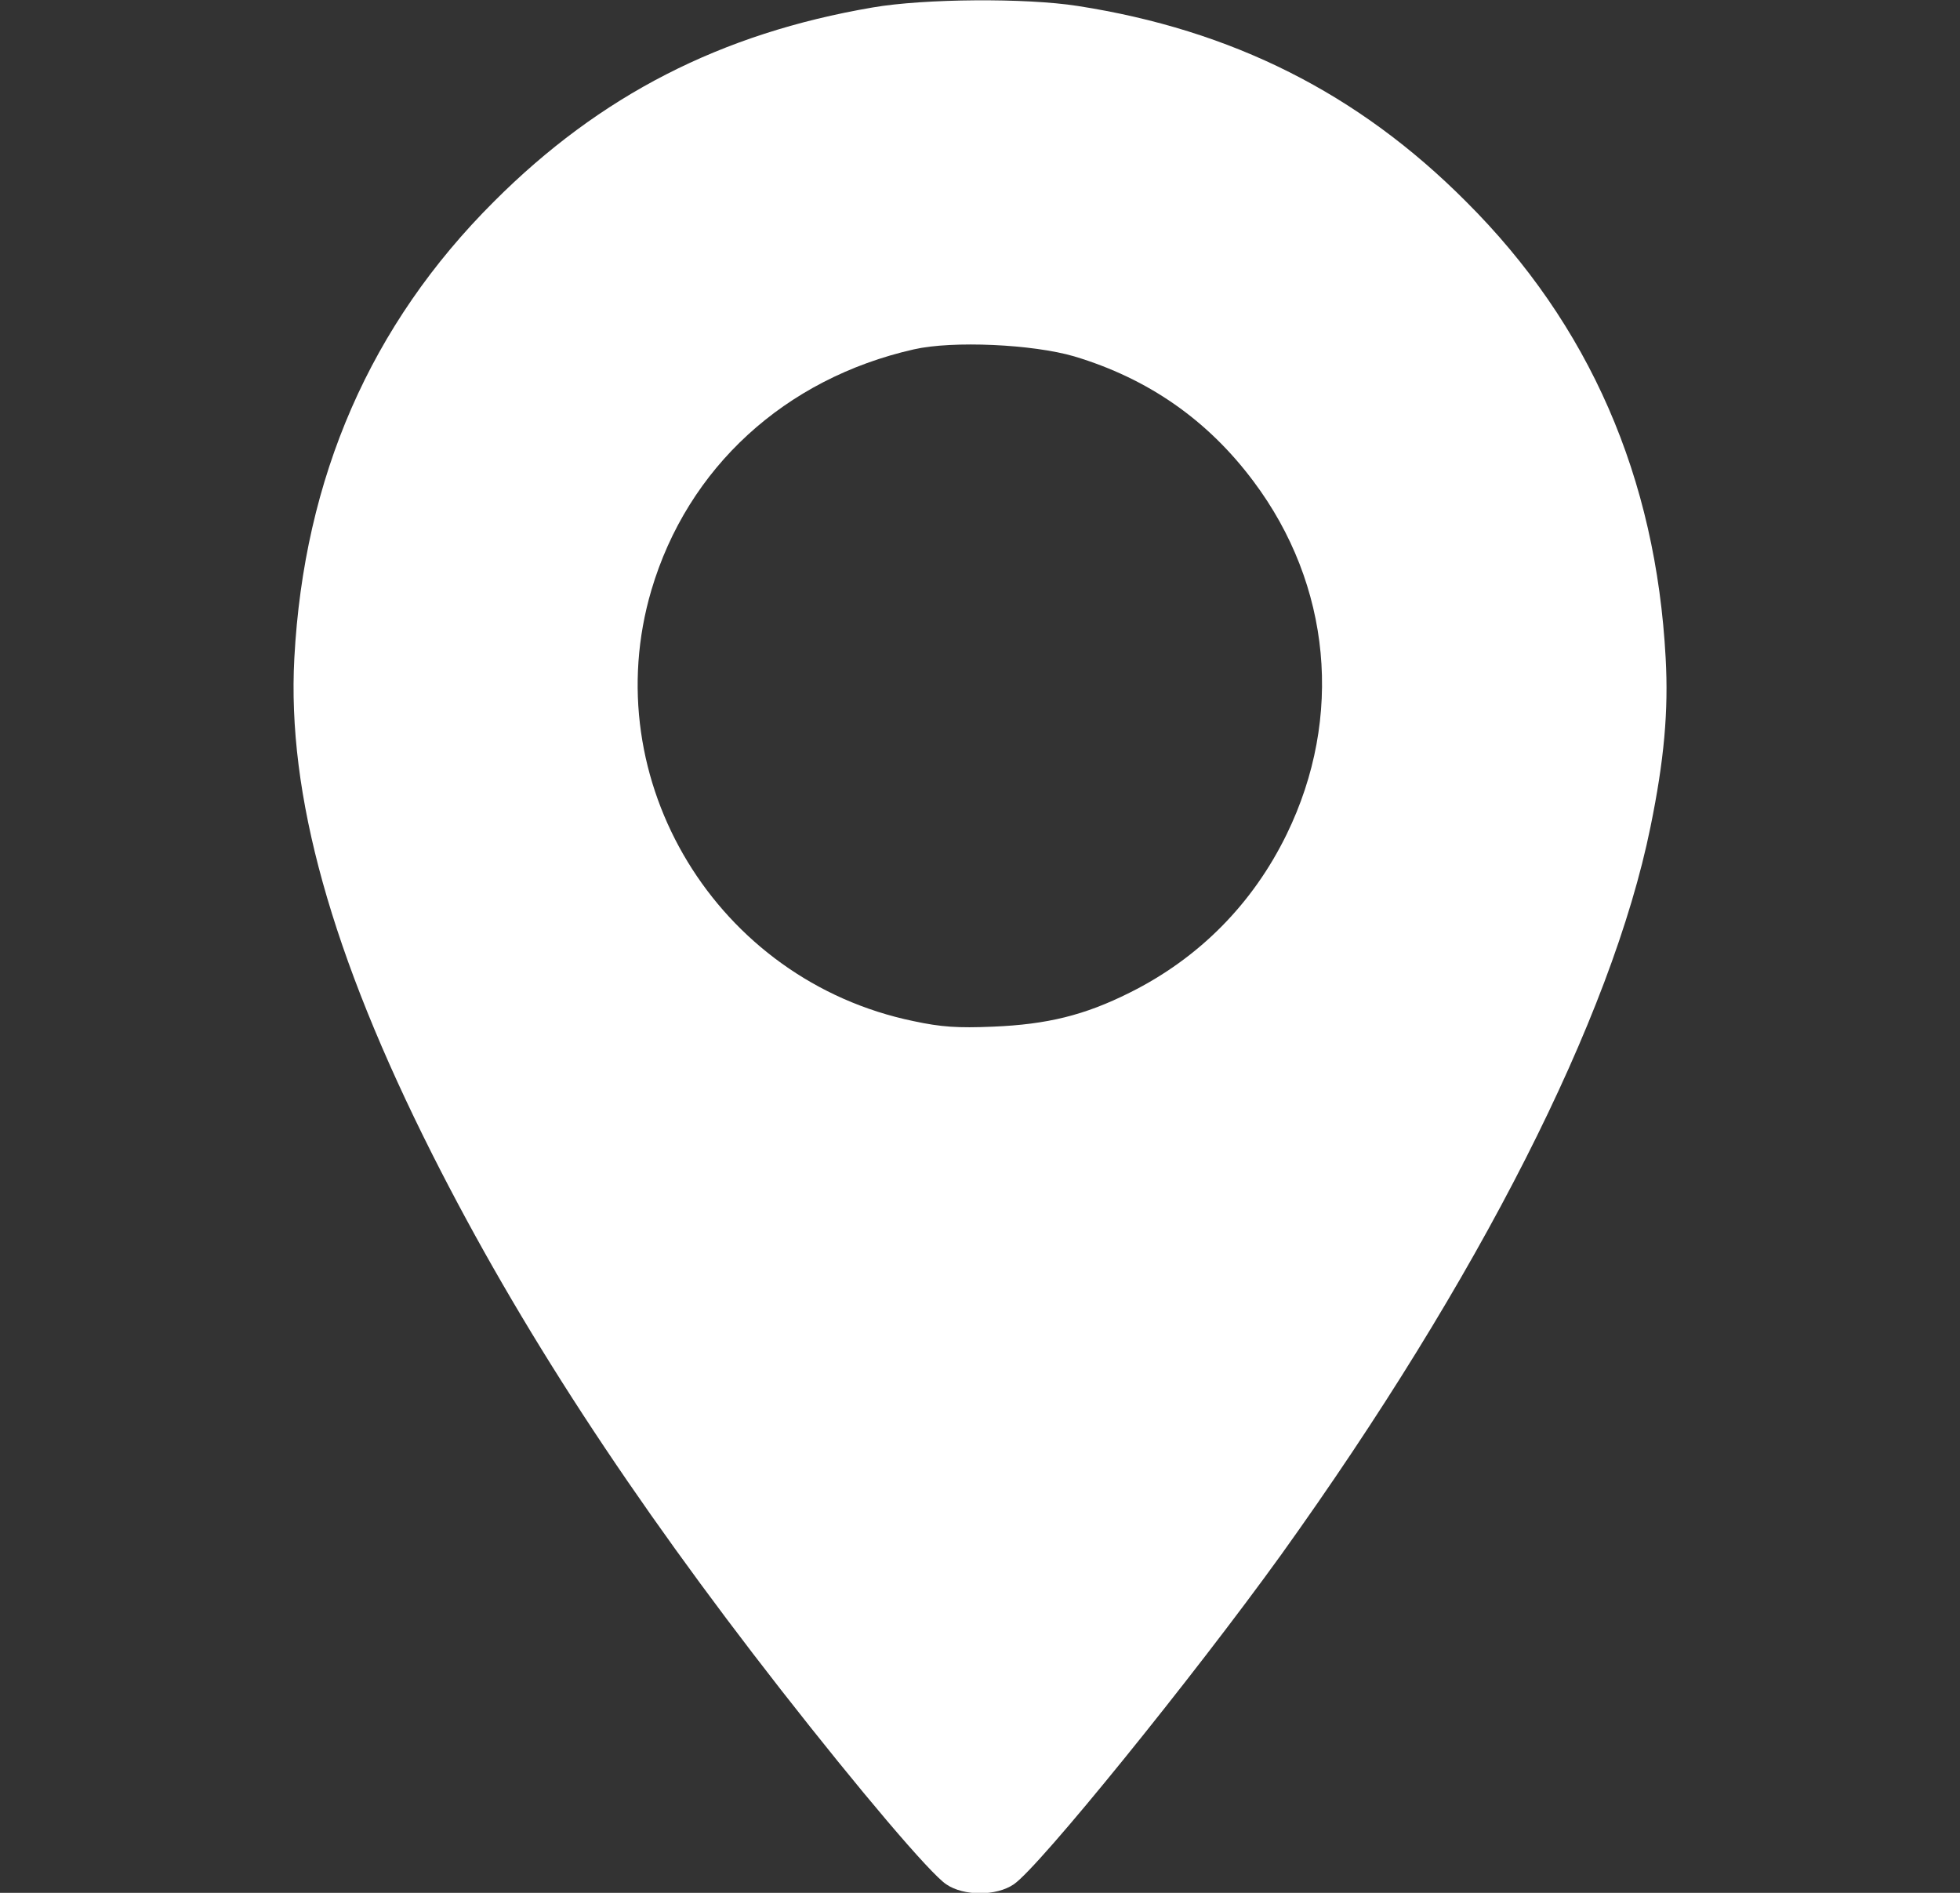 <?xml version="1.0" encoding="UTF-8"?>
<svg xmlns="http://www.w3.org/2000/svg" width="29" height="28" viewBox="0 0 29 28" fill="none">
  <rect x="0" y="0" width="29" height="28" fill="#333333" stroke="none"/>
  <g clip-path="url(#clip0_110_924)">
    <path d="M12.914 0.11C10.666 0.493 8.878 1.411 7.309 2.981C5.482 4.802 4.498 7.061 4.355 9.735C4.246 11.753 4.902 14.115 6.401 17.085C7.686 19.628 9.327 22.143 11.552 24.993C12.723 26.491 13.762 27.716 14.002 27.875C14.259 28.05 14.741 28.05 14.998 27.875C15.37 27.628 17.661 24.796 18.957 22.997C21.883 18.917 23.846 15.056 24.42 12.234C24.623 11.244 24.688 10.517 24.645 9.735C24.502 7.061 23.518 4.802 21.691 2.981C20.095 1.379 18.23 0.443 15.944 0.088C15.178 -0.032 13.674 -0.021 12.914 0.11ZM15.895 5.272C16.988 5.6 17.869 6.213 18.547 7.121C19.695 8.652 19.881 10.61 19.039 12.338C18.536 13.371 17.738 14.175 16.715 14.684C16.048 15.018 15.495 15.154 14.691 15.187C14.172 15.209 13.926 15.193 13.516 15.105C10.606 14.504 8.807 11.545 9.638 8.729C10.174 6.918 11.613 5.6 13.521 5.168C14.095 5.037 15.282 5.092 15.895 5.272Z" fill="white"></path>
  </g>
  <defs>
    <clipPath id="clip0_110_924">
      <rect width="28" height="28" fill="white" transform="translate(0.5)"></rect>
    </clipPath>
  </defs>
</svg>
